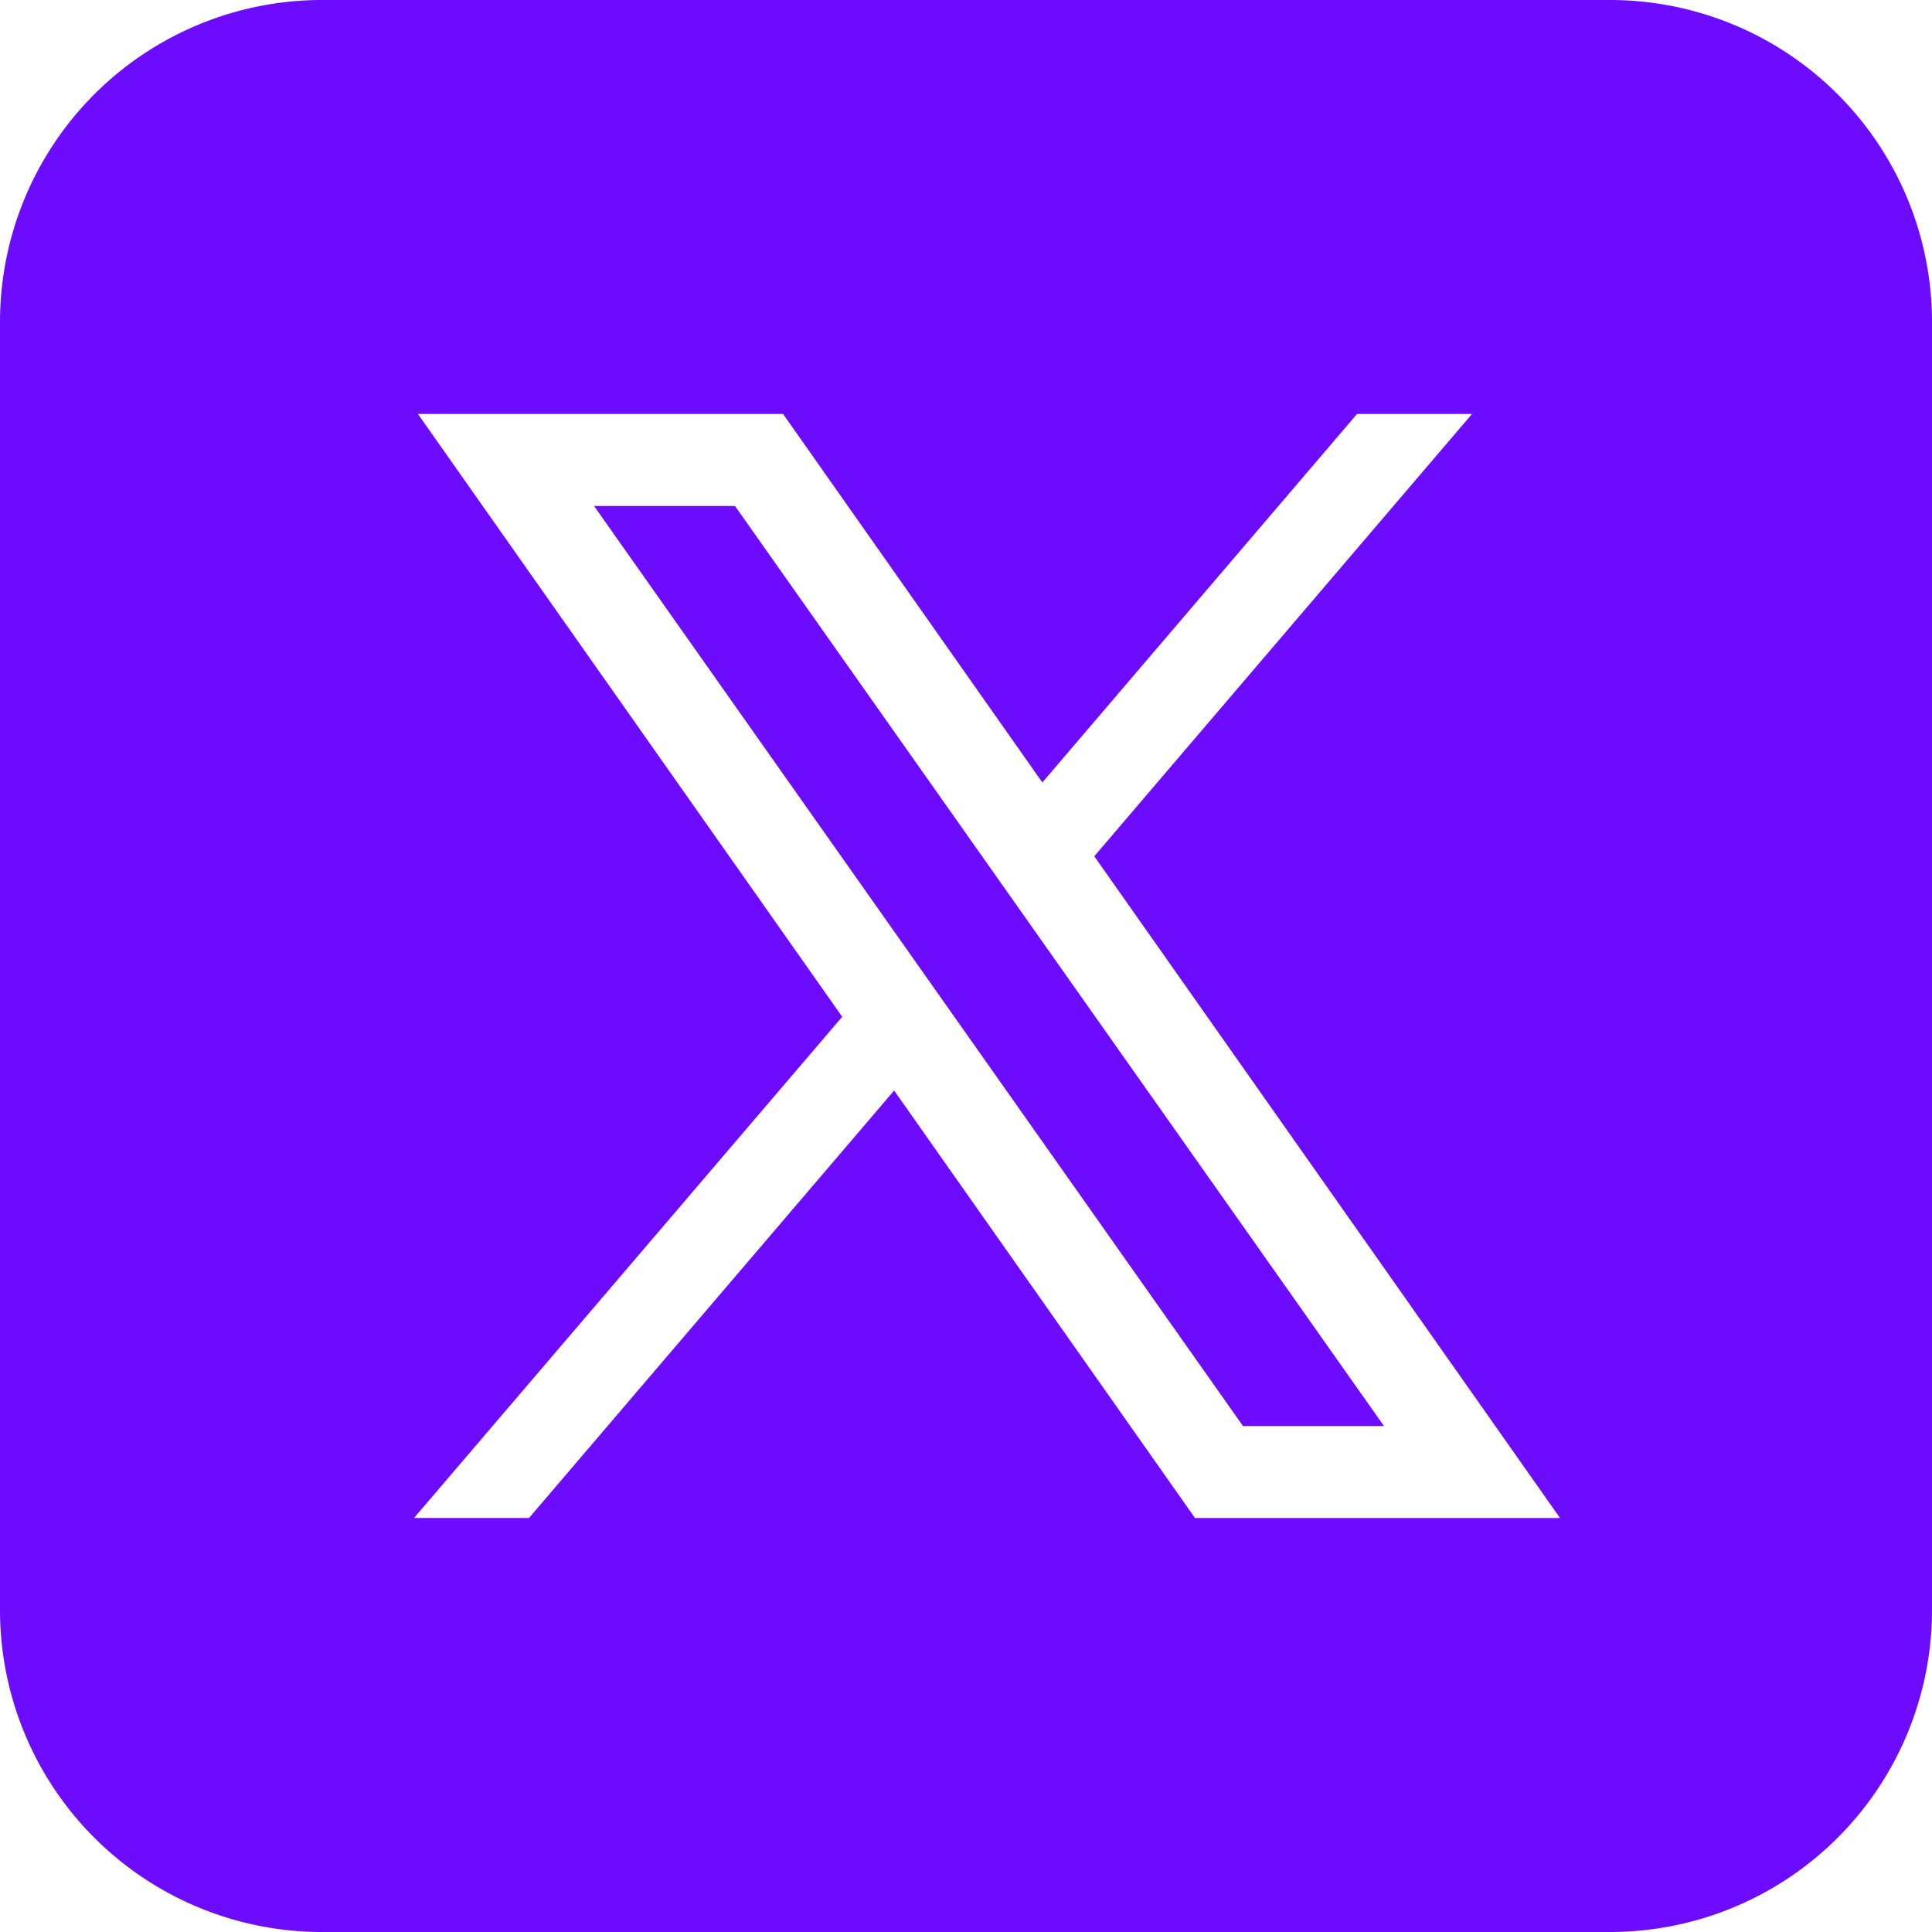 <svg xmlns="http://www.w3.org/2000/svg" width="50" height="50" fill="none"><path fill="#6D0BFF" d="M8.333 0A8.333 8.333 0 0 0 0 8.333v33.334A8.333 8.333 0 0 0 8.333 50h33.334A8.333 8.333 0 0 0 50 41.667V8.333A8.333 8.333 0 0 0 41.667 0H8.333Zm2.484 10.714h9.449l6.71 9.536 8.143-9.536h2.976L28.32 22.16l12.054 17.127h-9.447L23.14 28.223l-9.45 11.063h-2.976l11.082-12.972-10.98-15.6Zm4.557 2.381 16.794 23.81h3.649l-16.795-23.81h-3.648Z"/></svg>